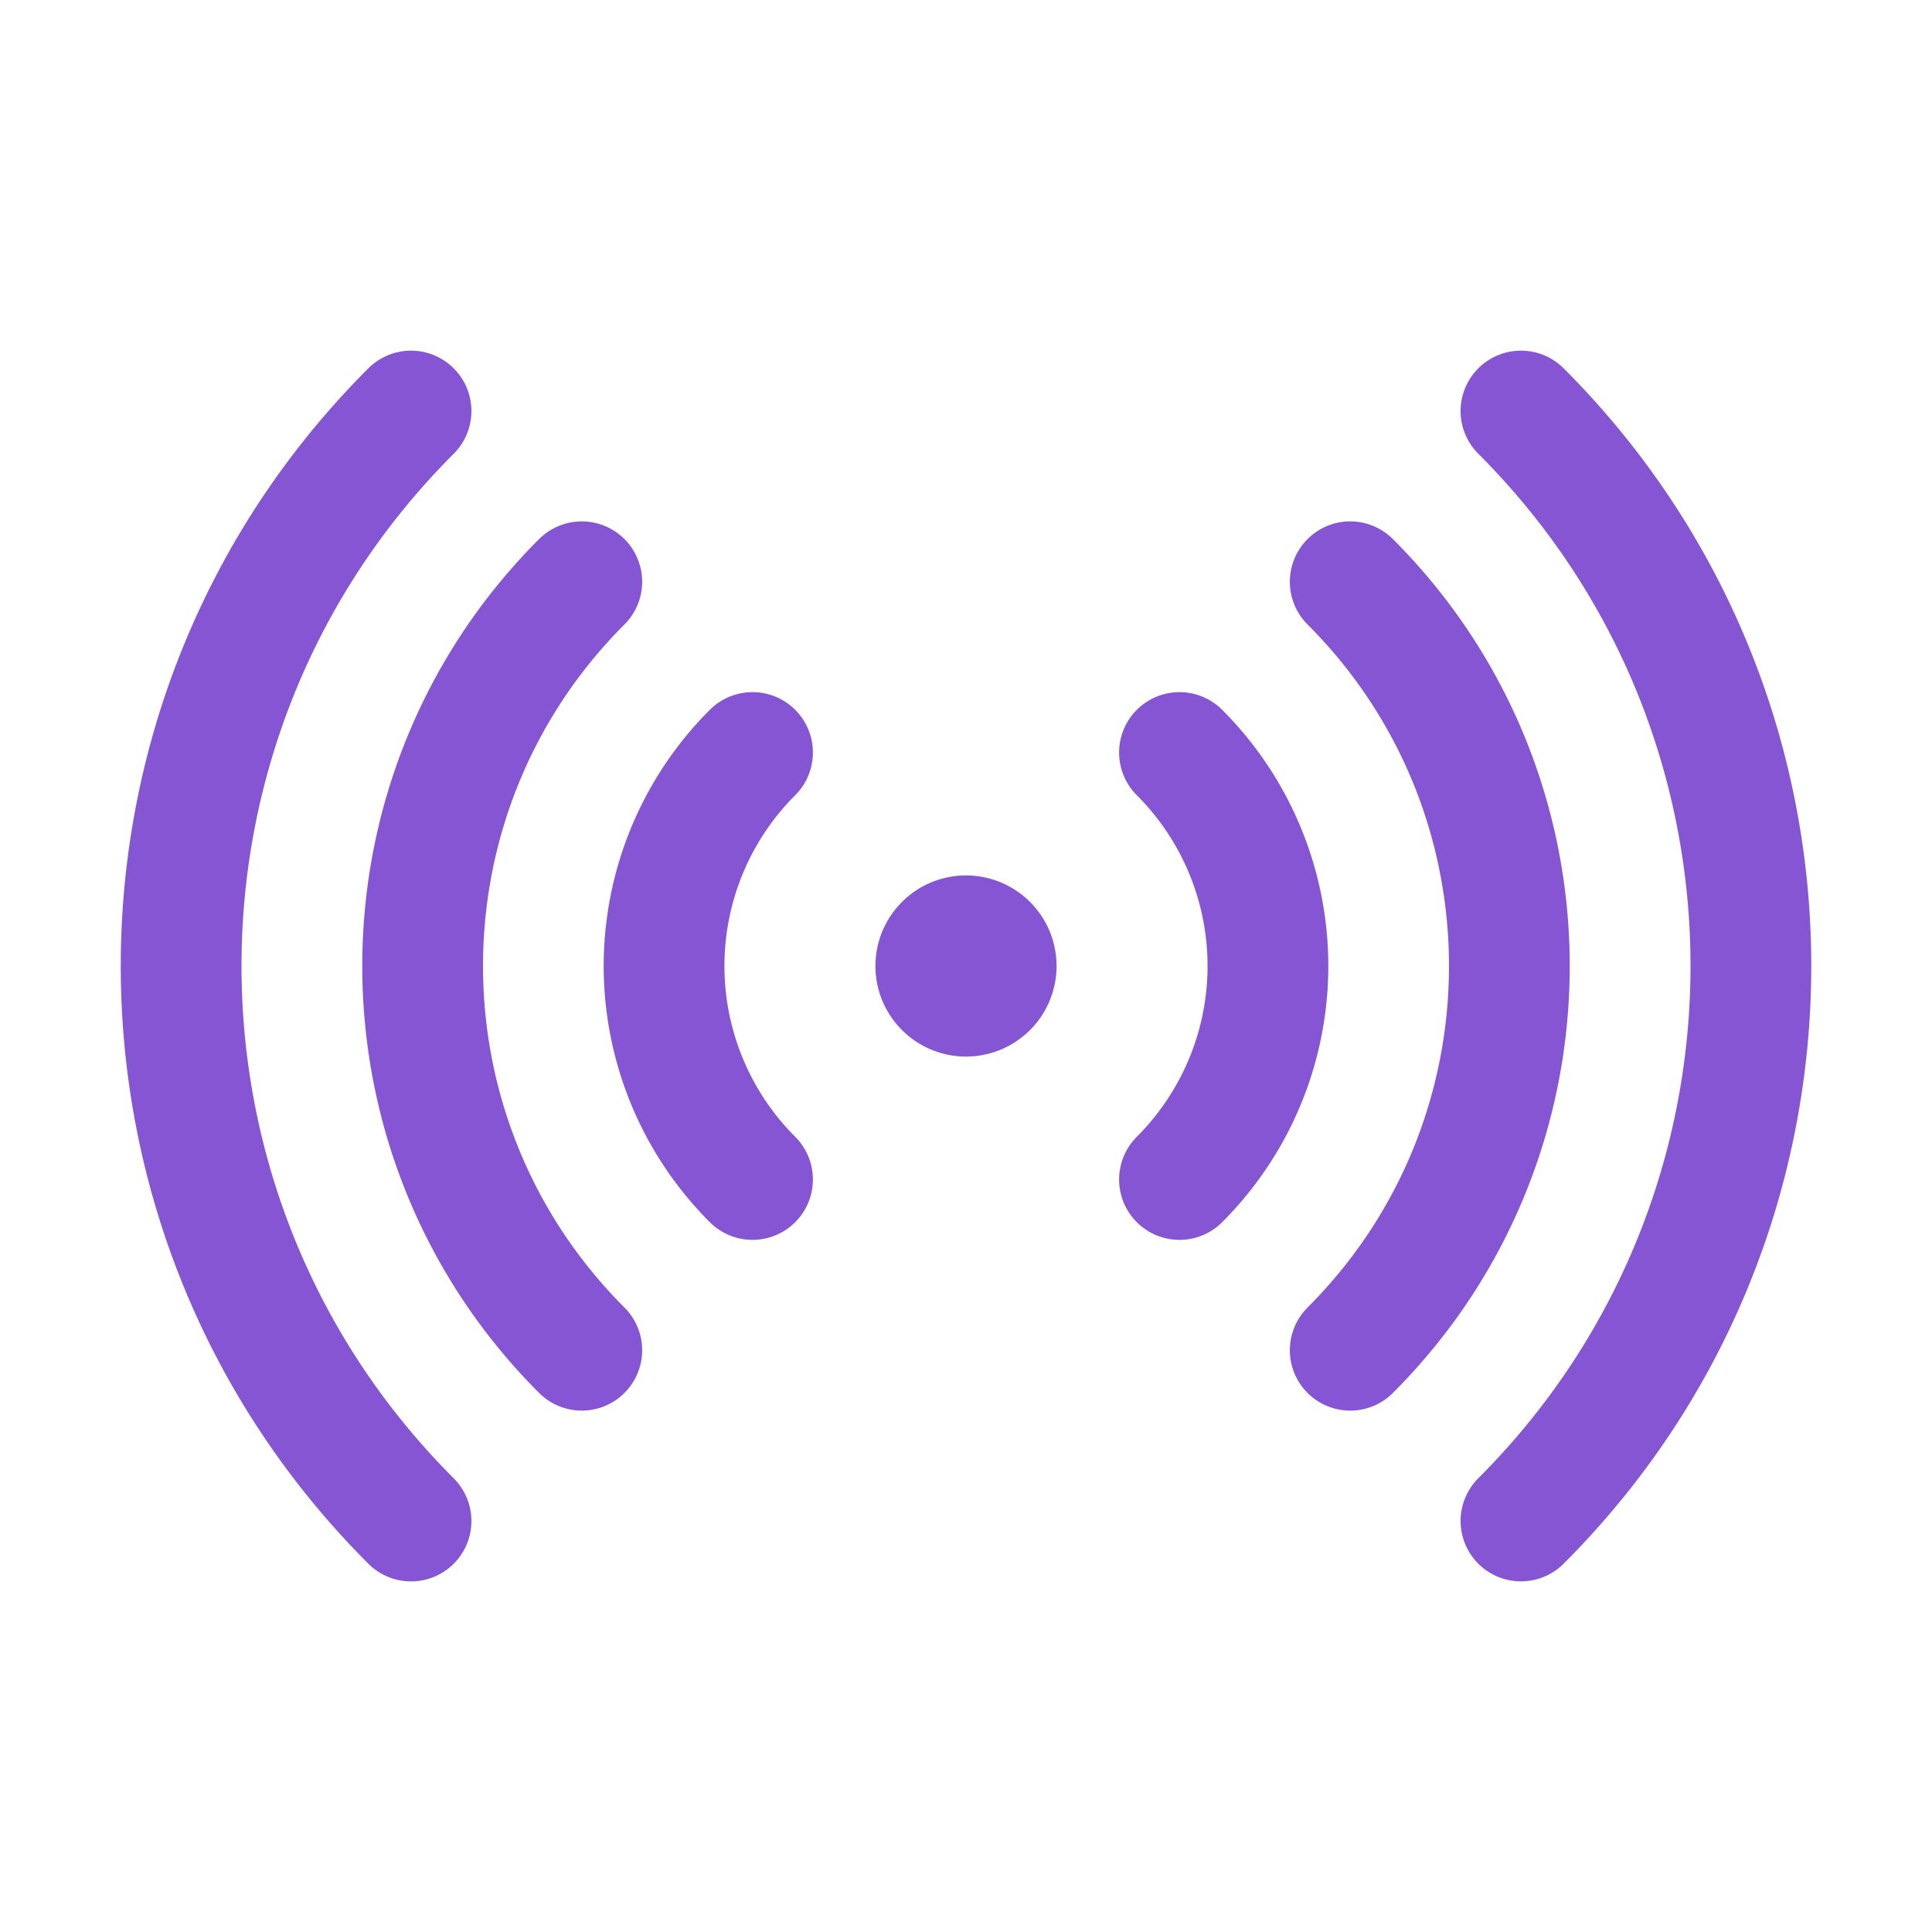 <svg xmlns="http://www.w3.org/2000/svg" viewBox="0 0 40 40" fill="none">
  <path stroke="#8555D4" stroke-linecap="round" stroke-linejoin="round" stroke-width="2.5" d="M15.58 24.42a6.25 6.25 0 010-8.84m8.84 0a6.25 6.25 0 010 8.84m-12.375 3.535c-4.393-4.393-4.393-11.517 0-15.91m15.91 0c4.393 4.393 4.393 11.517 0 15.91M8.51 31.491c-6.346-6.346-6.347-16.636 0-22.981m22.98 0c6.347 6.345 6.347 16.635 0 22.98M20 20h.012v.012H20V20zm.625 0a.625.625 0 11-1.25 0 .625.625 0 011.25 0z"/>
</svg>